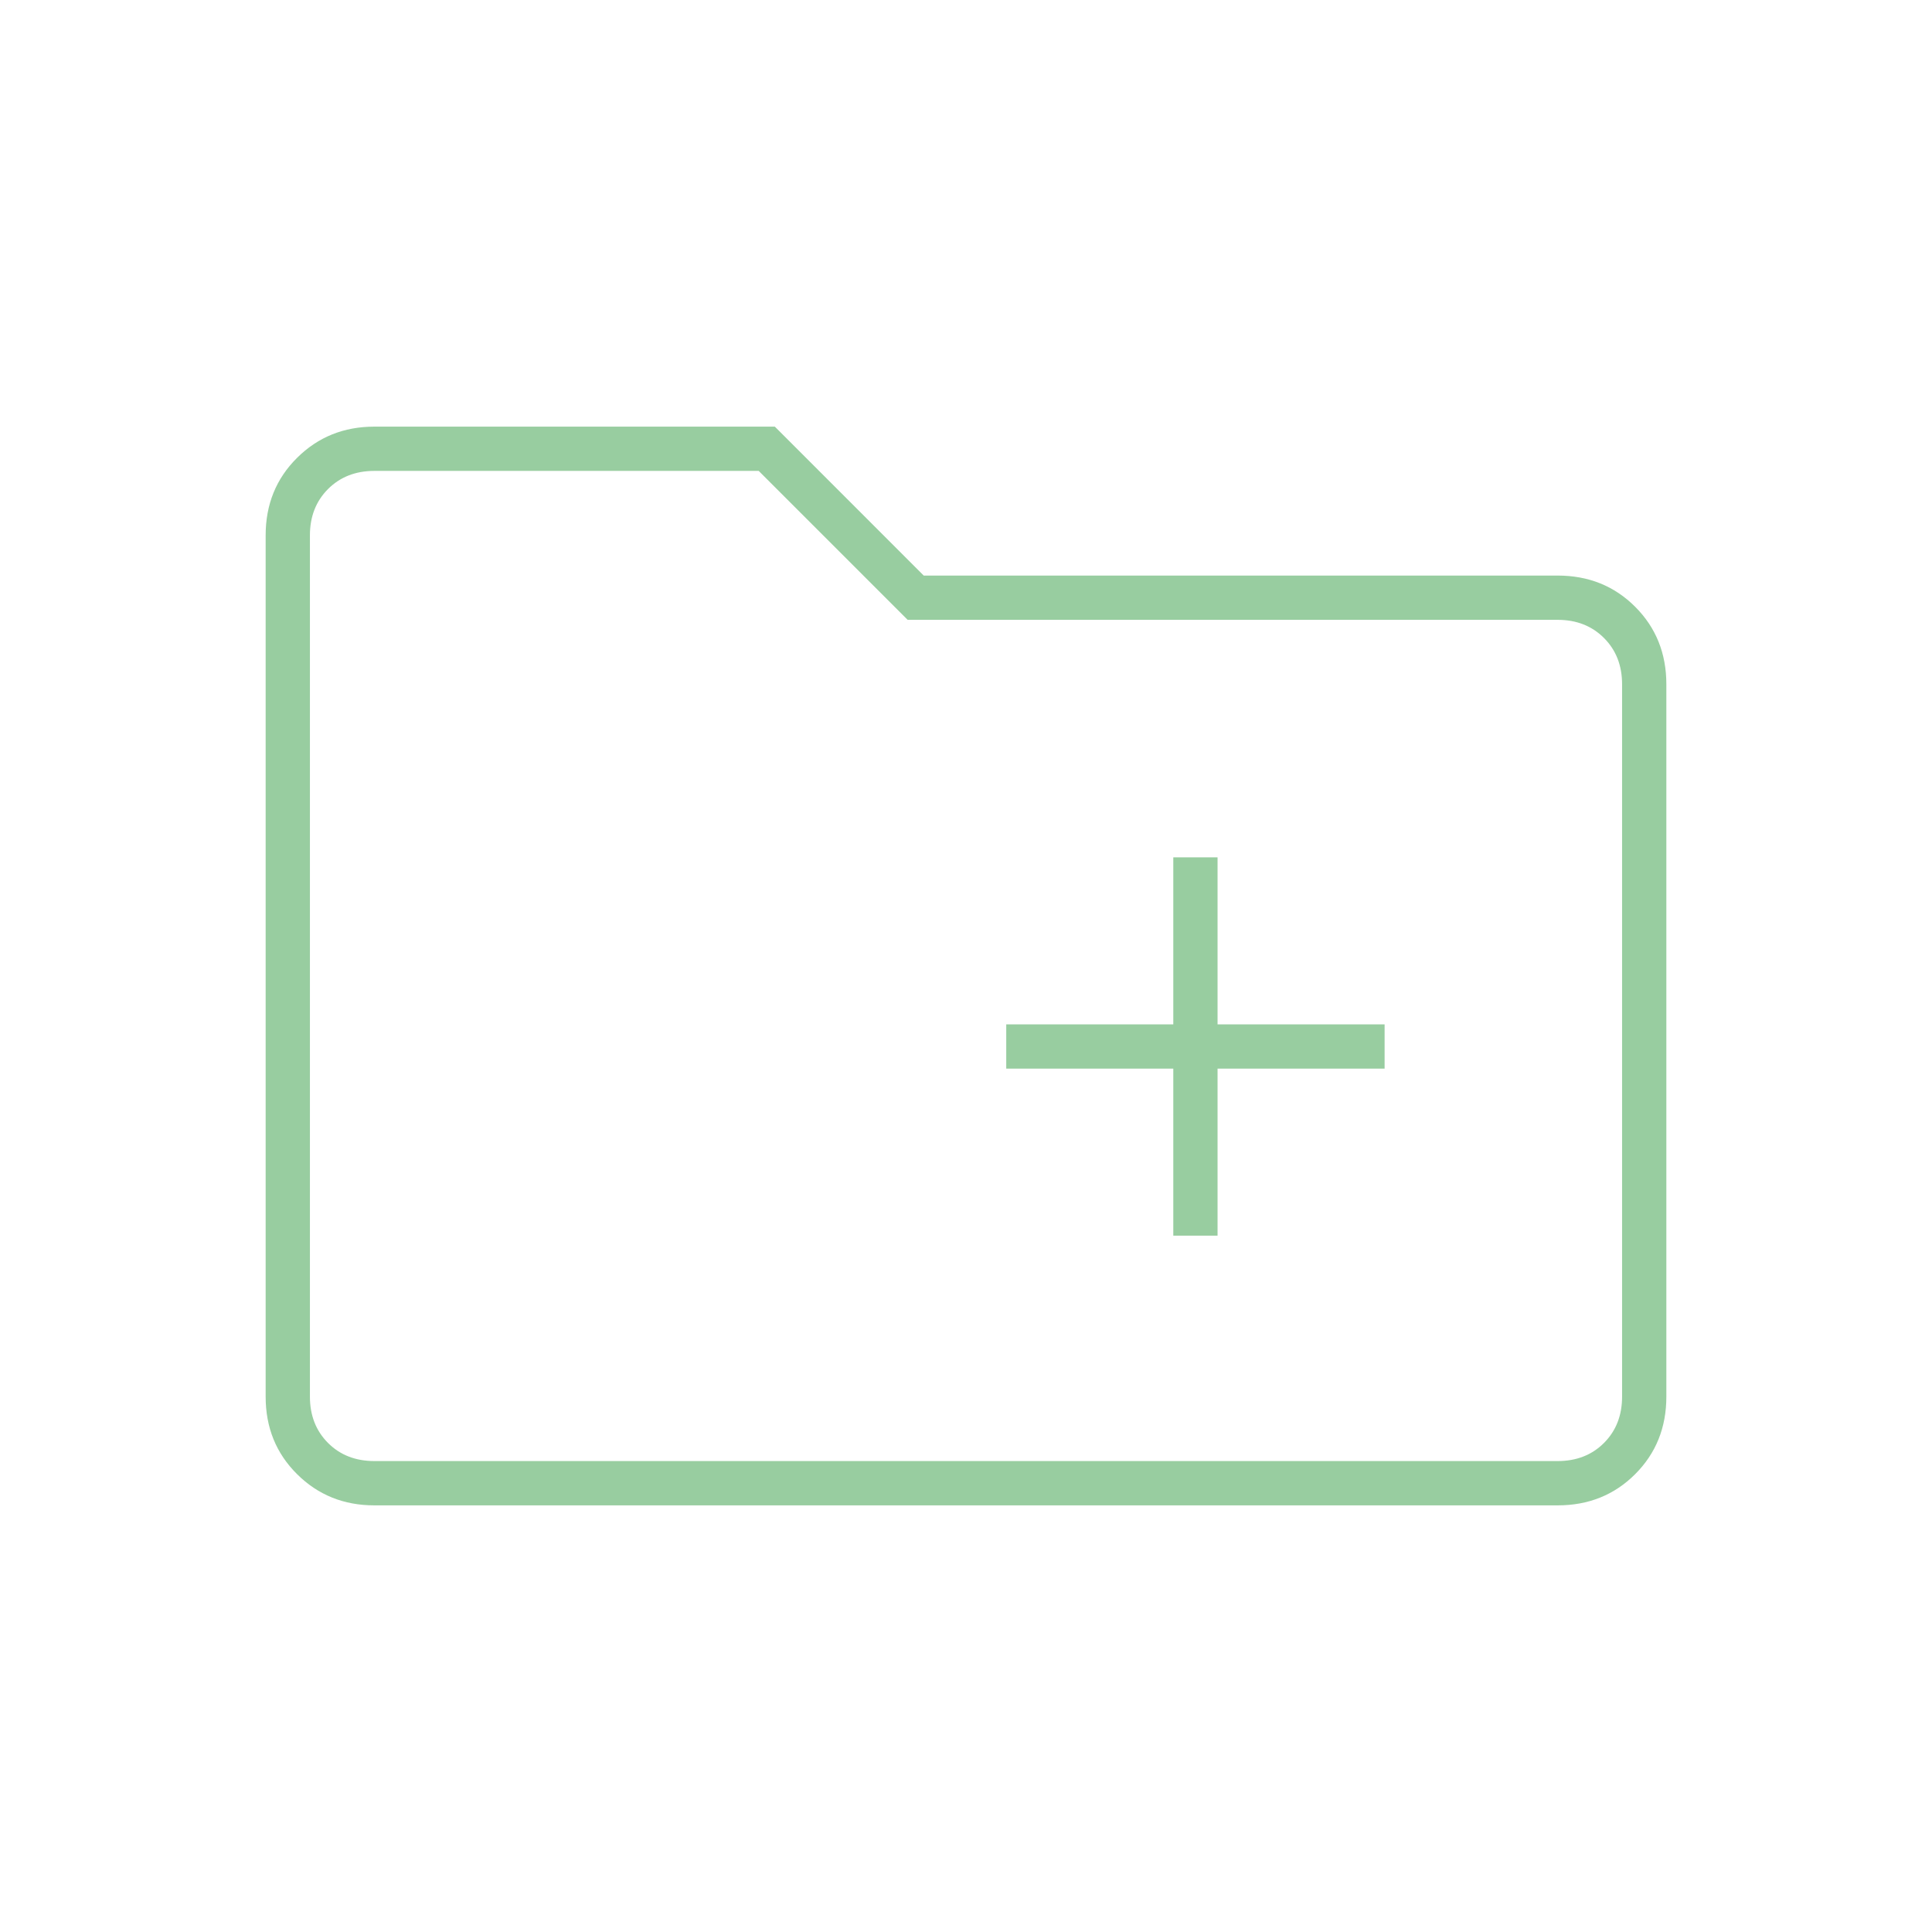 <svg width="58" height="58" viewBox="0 0 58 58" fill="none" xmlns="http://www.w3.org/2000/svg">
<mask id="mask0_8117_16177" style="mask-type:alpha" maskUnits="userSpaceOnUse" x="0" y="0" width="58" height="58">
<rect width="58" height="58" fill="white"/>
</mask>
<g mask="url(#mask0_8117_16177)">
<path d="M35.223 37.096H36.552V32.081H41.567V30.752H36.552V25.738H35.223V30.752H30.208V32.081H35.223V37.096ZM11.238 45.192C10.32 45.192 9.547 44.88 8.918 44.255C8.289 43.631 7.975 42.856 7.975 41.929V16.071C7.975 15.145 8.289 14.369 8.918 13.745C9.547 13.12 10.32 12.808 11.238 12.808H23.261L27.731 17.279H46.763C47.689 17.279 48.464 17.591 49.089 18.216C49.713 18.84 50.025 19.615 50.025 20.542V41.929C50.025 42.856 49.713 43.631 49.089 44.255C48.464 44.88 47.689 45.192 46.763 45.192H11.238ZM11.238 43.862H46.763C47.327 43.862 47.79 43.681 48.152 43.319C48.515 42.956 48.696 42.493 48.696 41.929V20.542C48.696 19.978 48.515 19.515 48.152 19.152C47.79 18.79 47.327 18.608 46.763 18.608H27.248L22.777 14.137H11.238C10.674 14.137 10.21 14.319 9.848 14.681C9.486 15.044 9.304 15.507 9.304 16.071V41.929C9.304 42.493 9.486 42.956 9.848 43.319C10.21 43.681 10.674 43.862 11.238 43.862Z" fill="#98CDA0"/>
</g>
</svg>
